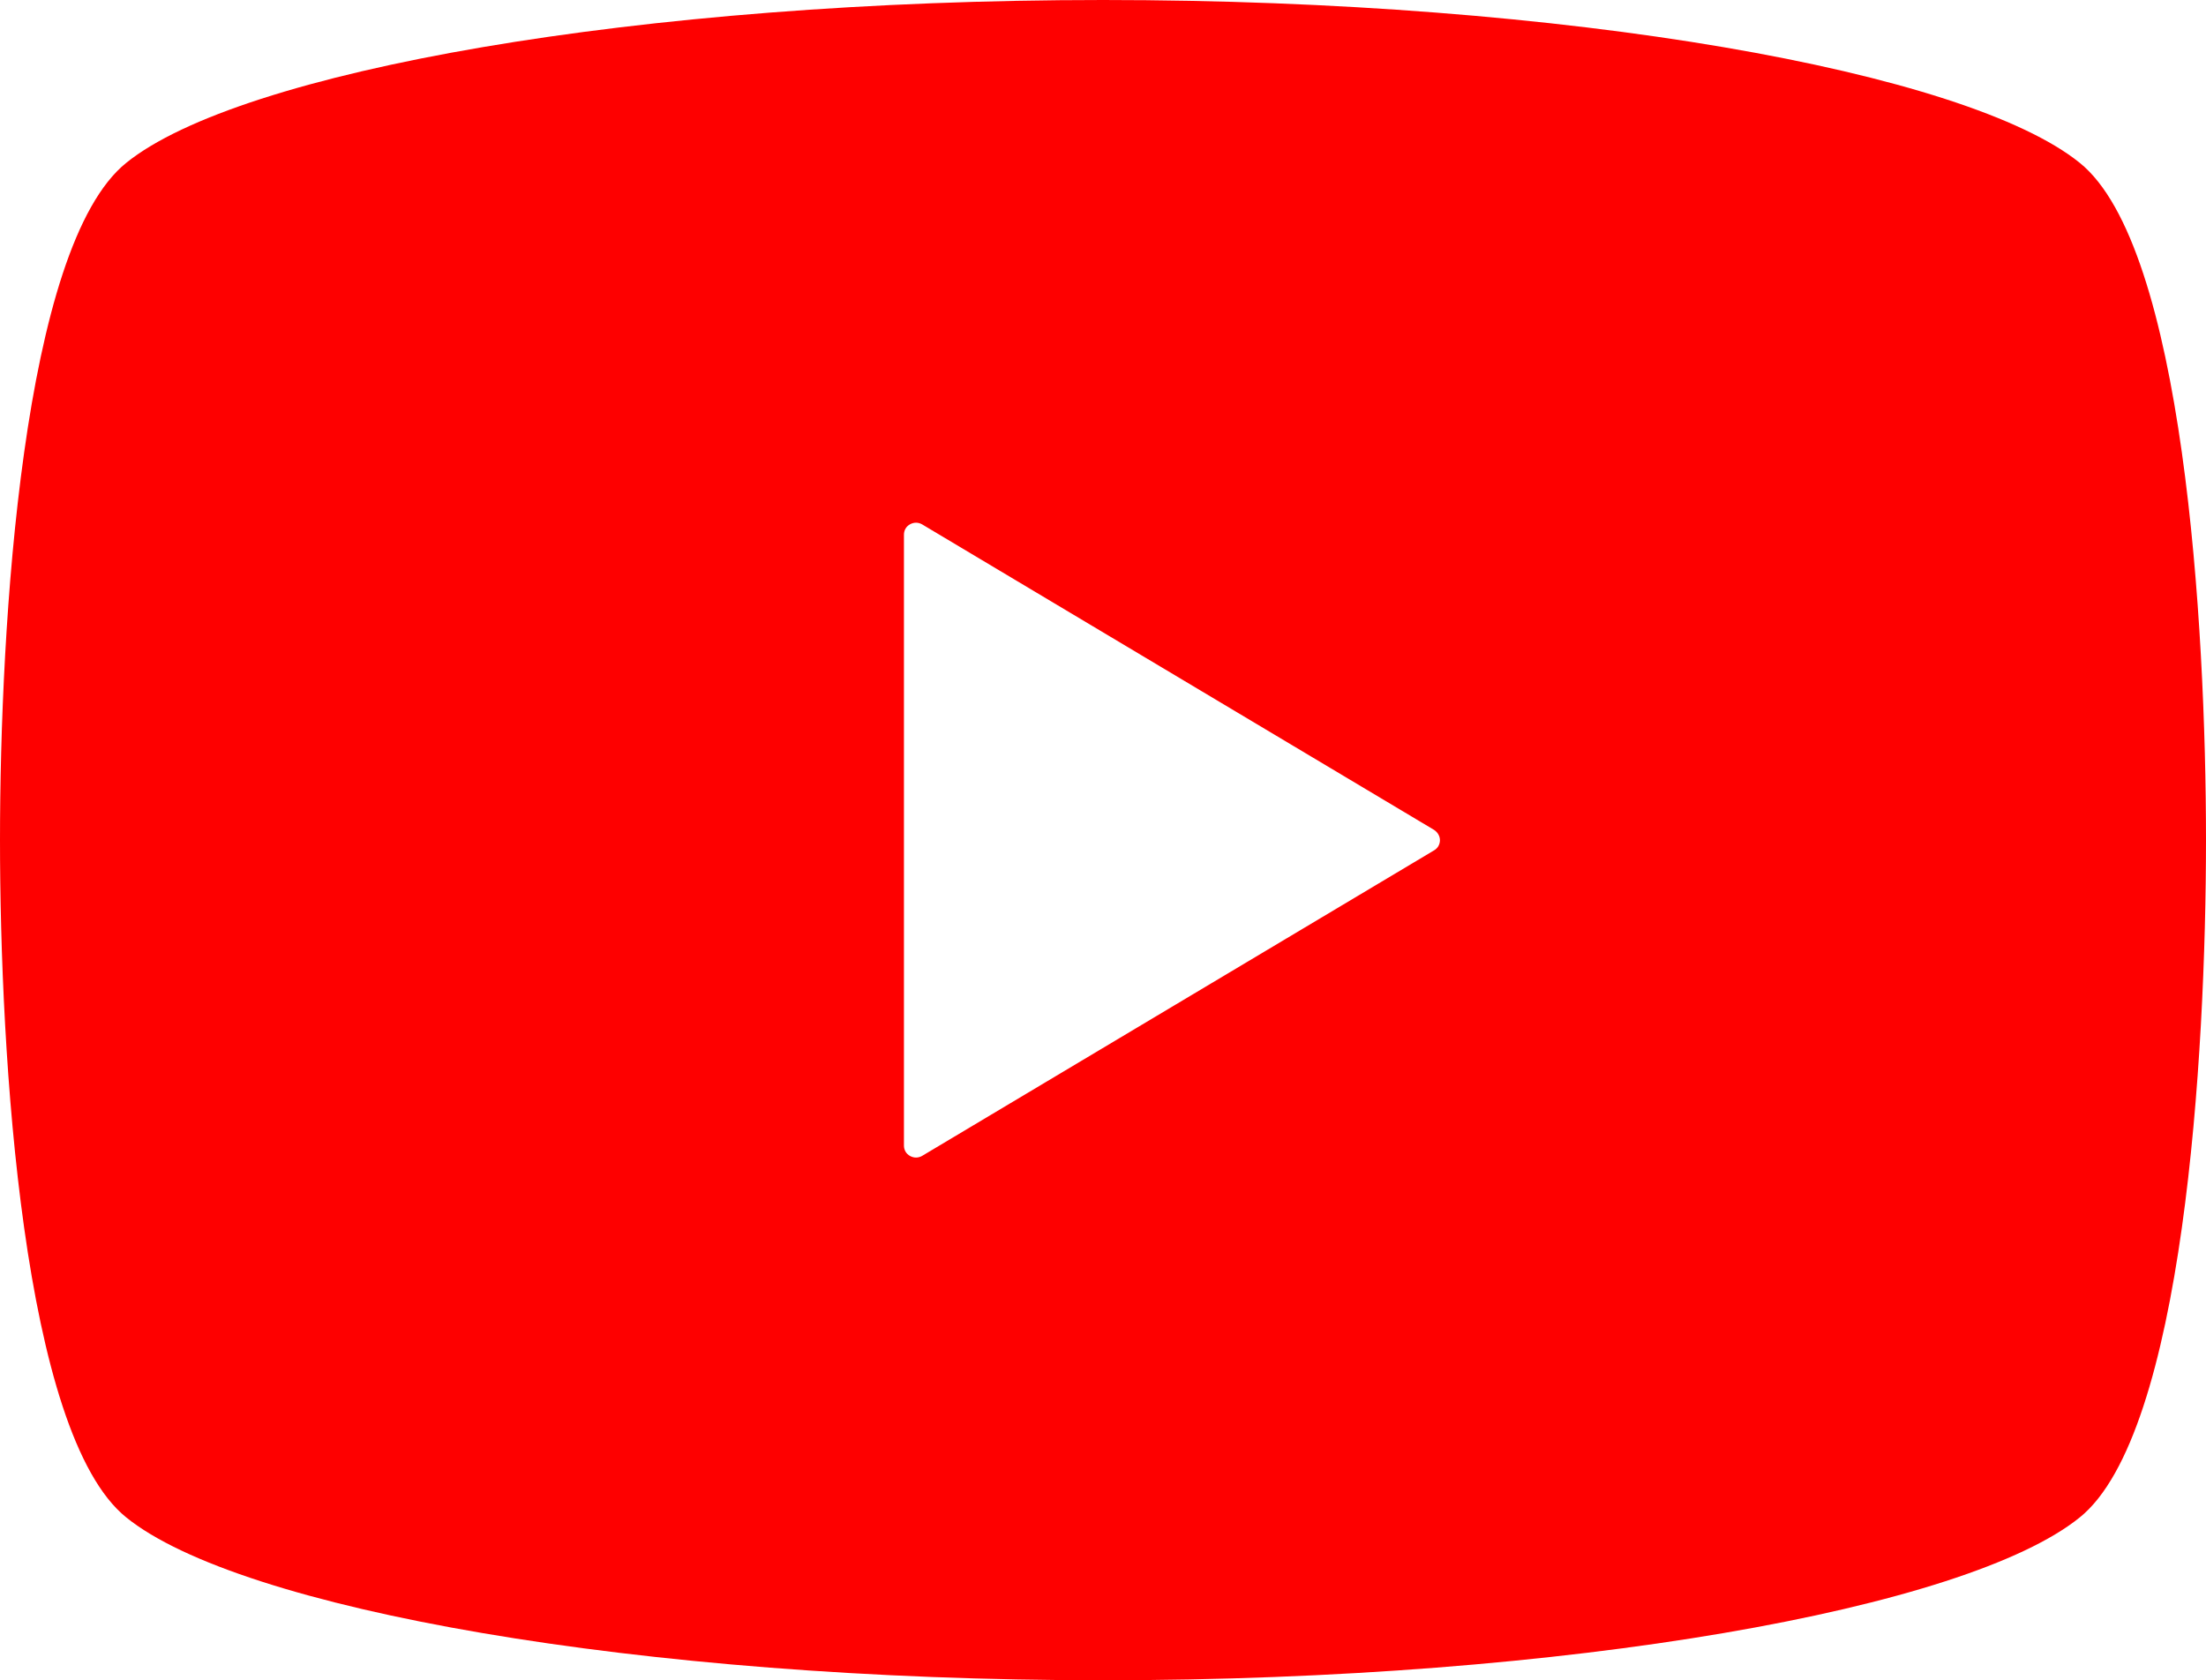 <svg xmlns="http://www.w3.org/2000/svg" viewBox="0 0 512 390" fill="#fe0000"><path d="M482.7,37.8C456.5,16.6,364,0,256,0S55.5,16.6,29.3,37.8C5.2,57.2,0,145.1,0,195s5.2,137.8,29.3,157.2C55.5,373.4,148,390,256,390s200.5-16.6,226.7-37.8C506.8,332.8,512,244.9,512,195S506.8,57.2,482.7,37.8z M332.8,197.4L214,268.3c-0.9,0.5-1.9,0.5-2.8,0s-1.4-1.4-1.4-2.4V195v-70.9c0-1,0.5-1.9,1.4-2.4s1.9-0.5,2.8,0l118.8,70.9c0.8,0.5,1.4,1.4,1.4,2.4C334.2,196,333.7,196.9,332.8,197.4z"/></svg>